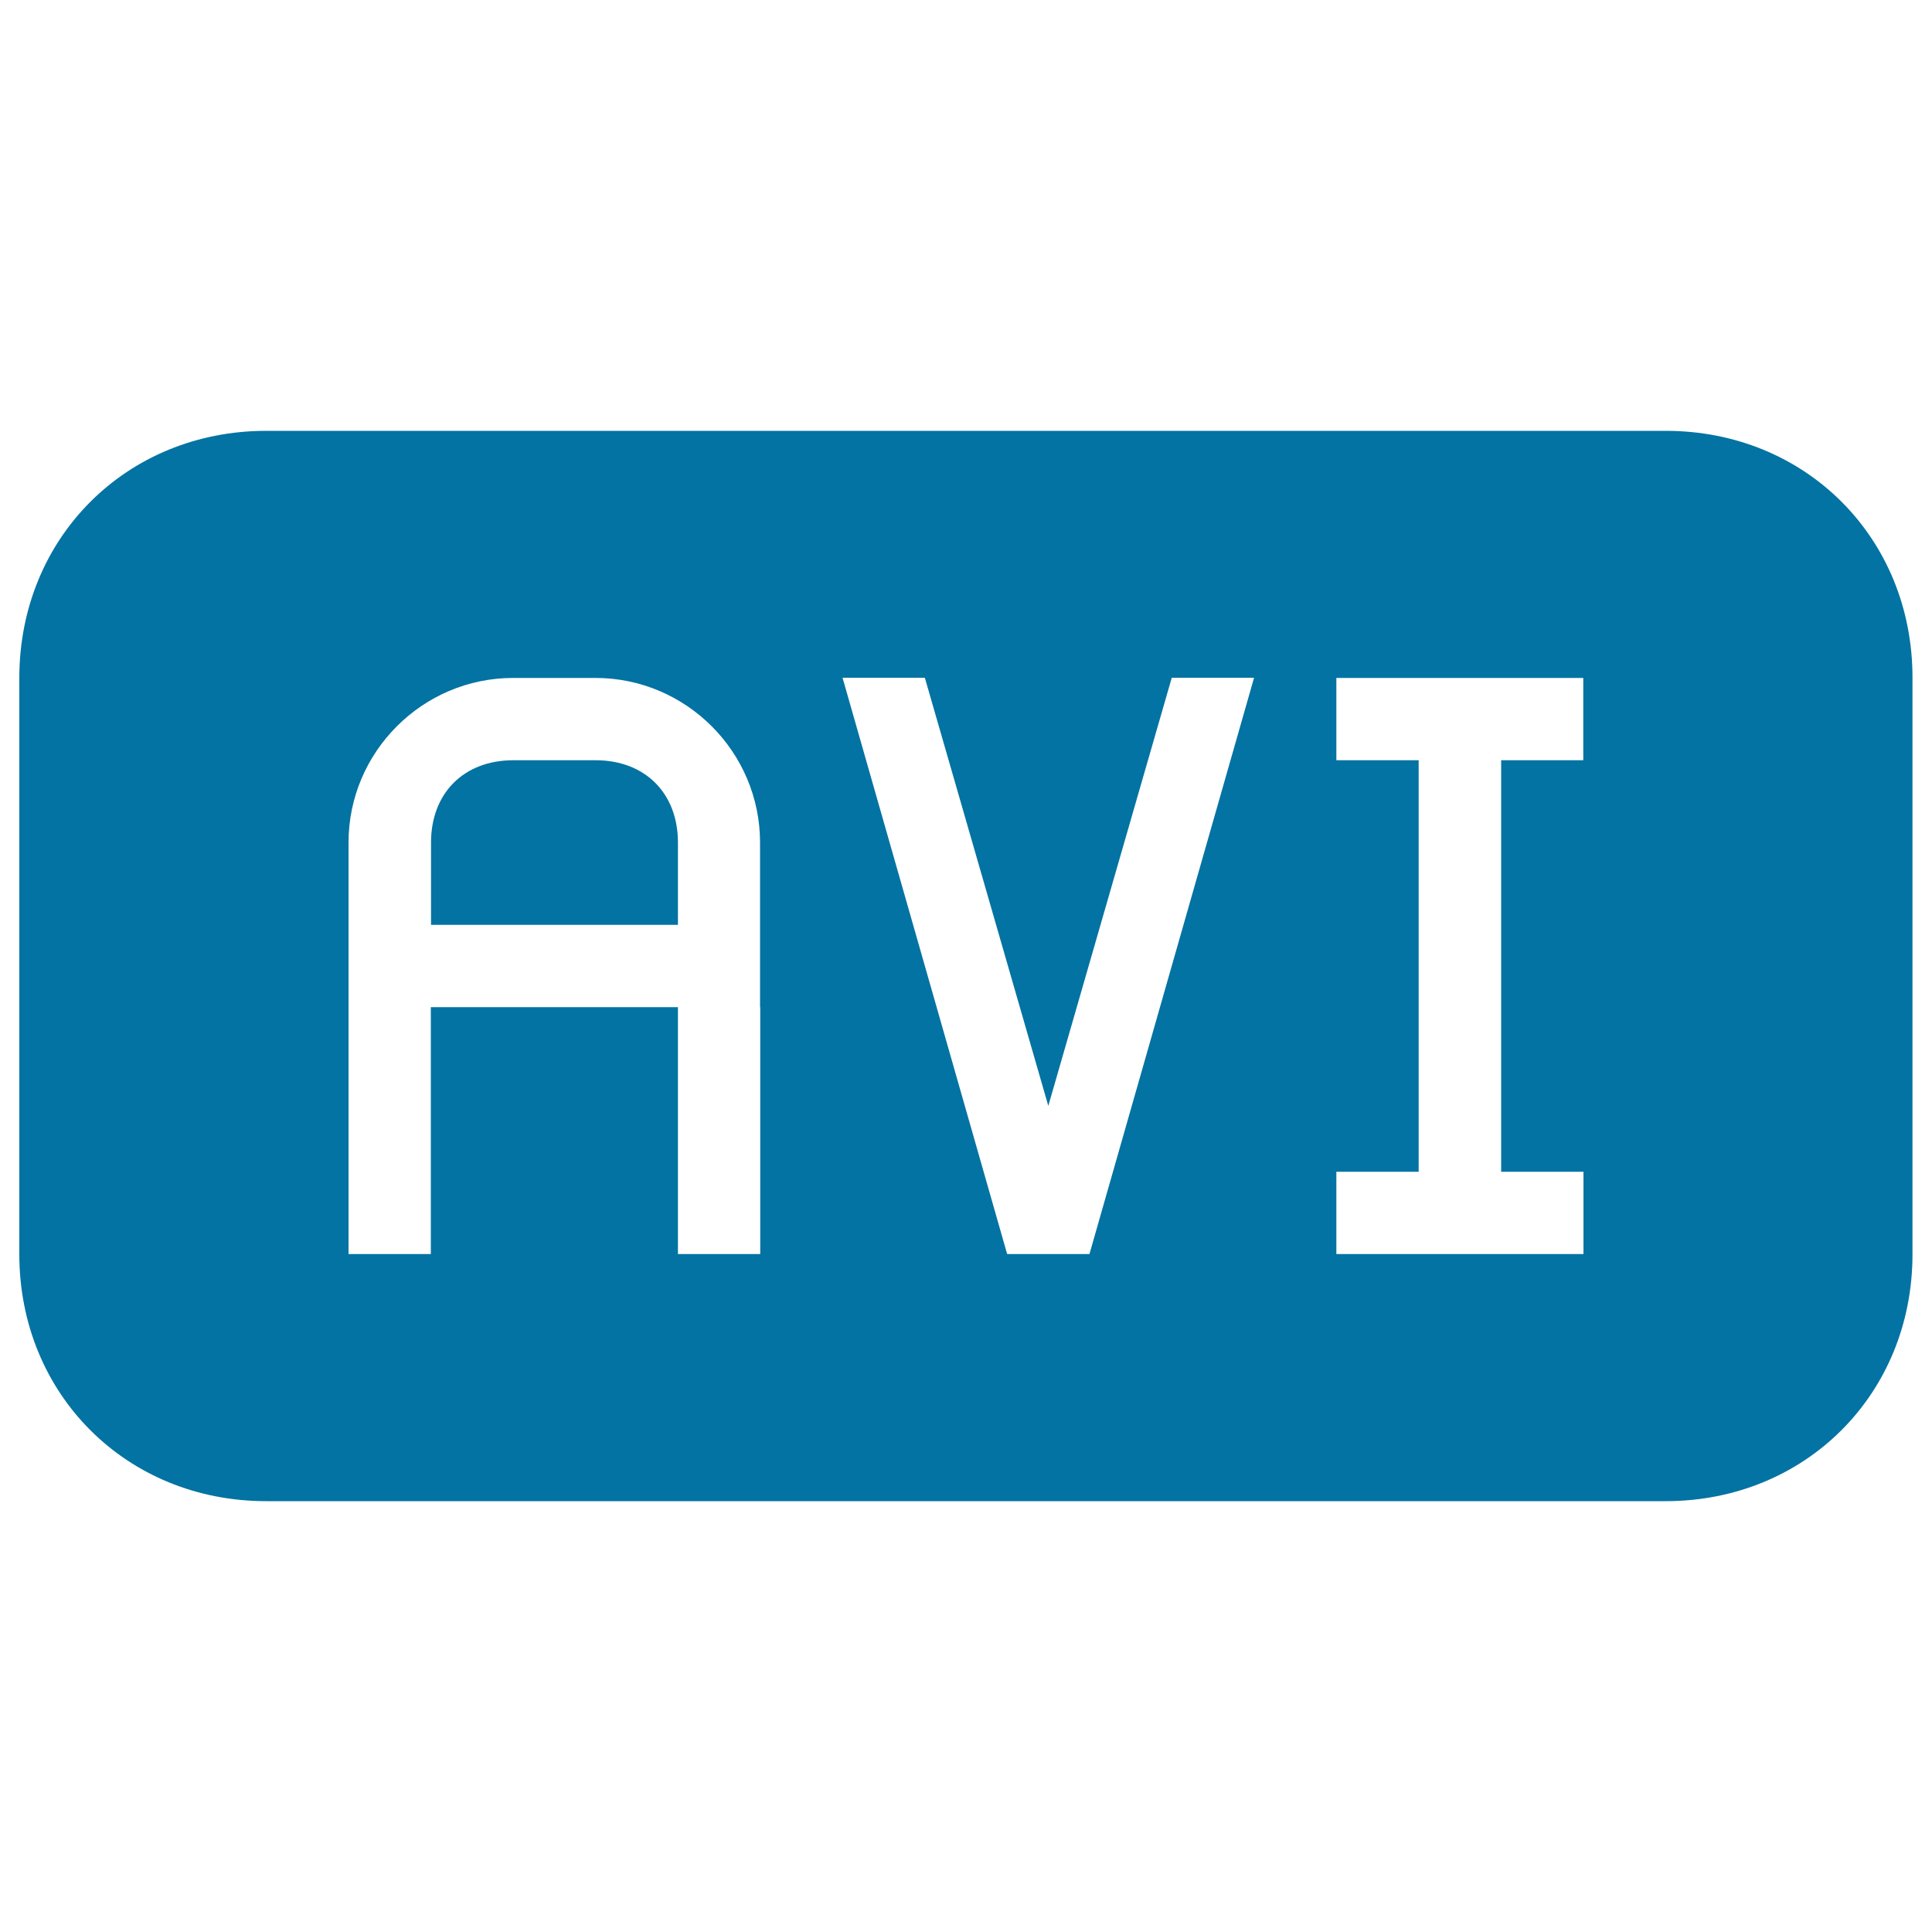 <svg xmlns="http://www.w3.org/2000/svg" viewBox="0 0 1000 1000" style="fill:#0273a2">
<title>Avi File Black Rounded Rectangular Interface Symbol SVG icon</title>
<g><g><path d="M308.3,393.5h-42.6c-25.6,0-42.6,17-42.6,42.6v42.6h127.8v-42.6C350.9,410.5,333.8,393.5,308.3,393.5z"/><path d="M862.2,223H137.8C65.4,223,10,278.4,10,350.9v298.3C10,721.6,65.4,777,137.8,777h724.3c72.4,0,127.8-55.4,127.8-127.8V350.9C990,278.4,934.6,223,862.2,223z M393.5,521.3v127.8h-42.6V521.3H223v127.8h-42.6V500v-63.9c0-46.9,38.3-85.2,85.2-85.2h42.6c46.9,0,85.2,38.3,85.2,85.2V521.3z M563.9,649.1h-21.3h-21.3l-85.2-298.3h42.6l63.9,221.6l63.9-221.6h42.6L563.9,649.1z M819.6,393.5H777v213h42.6v42.6H691.7v-42.6h42.6v-213h-42.6v-42.6h127.8V393.5z"/></g></g>
</svg>